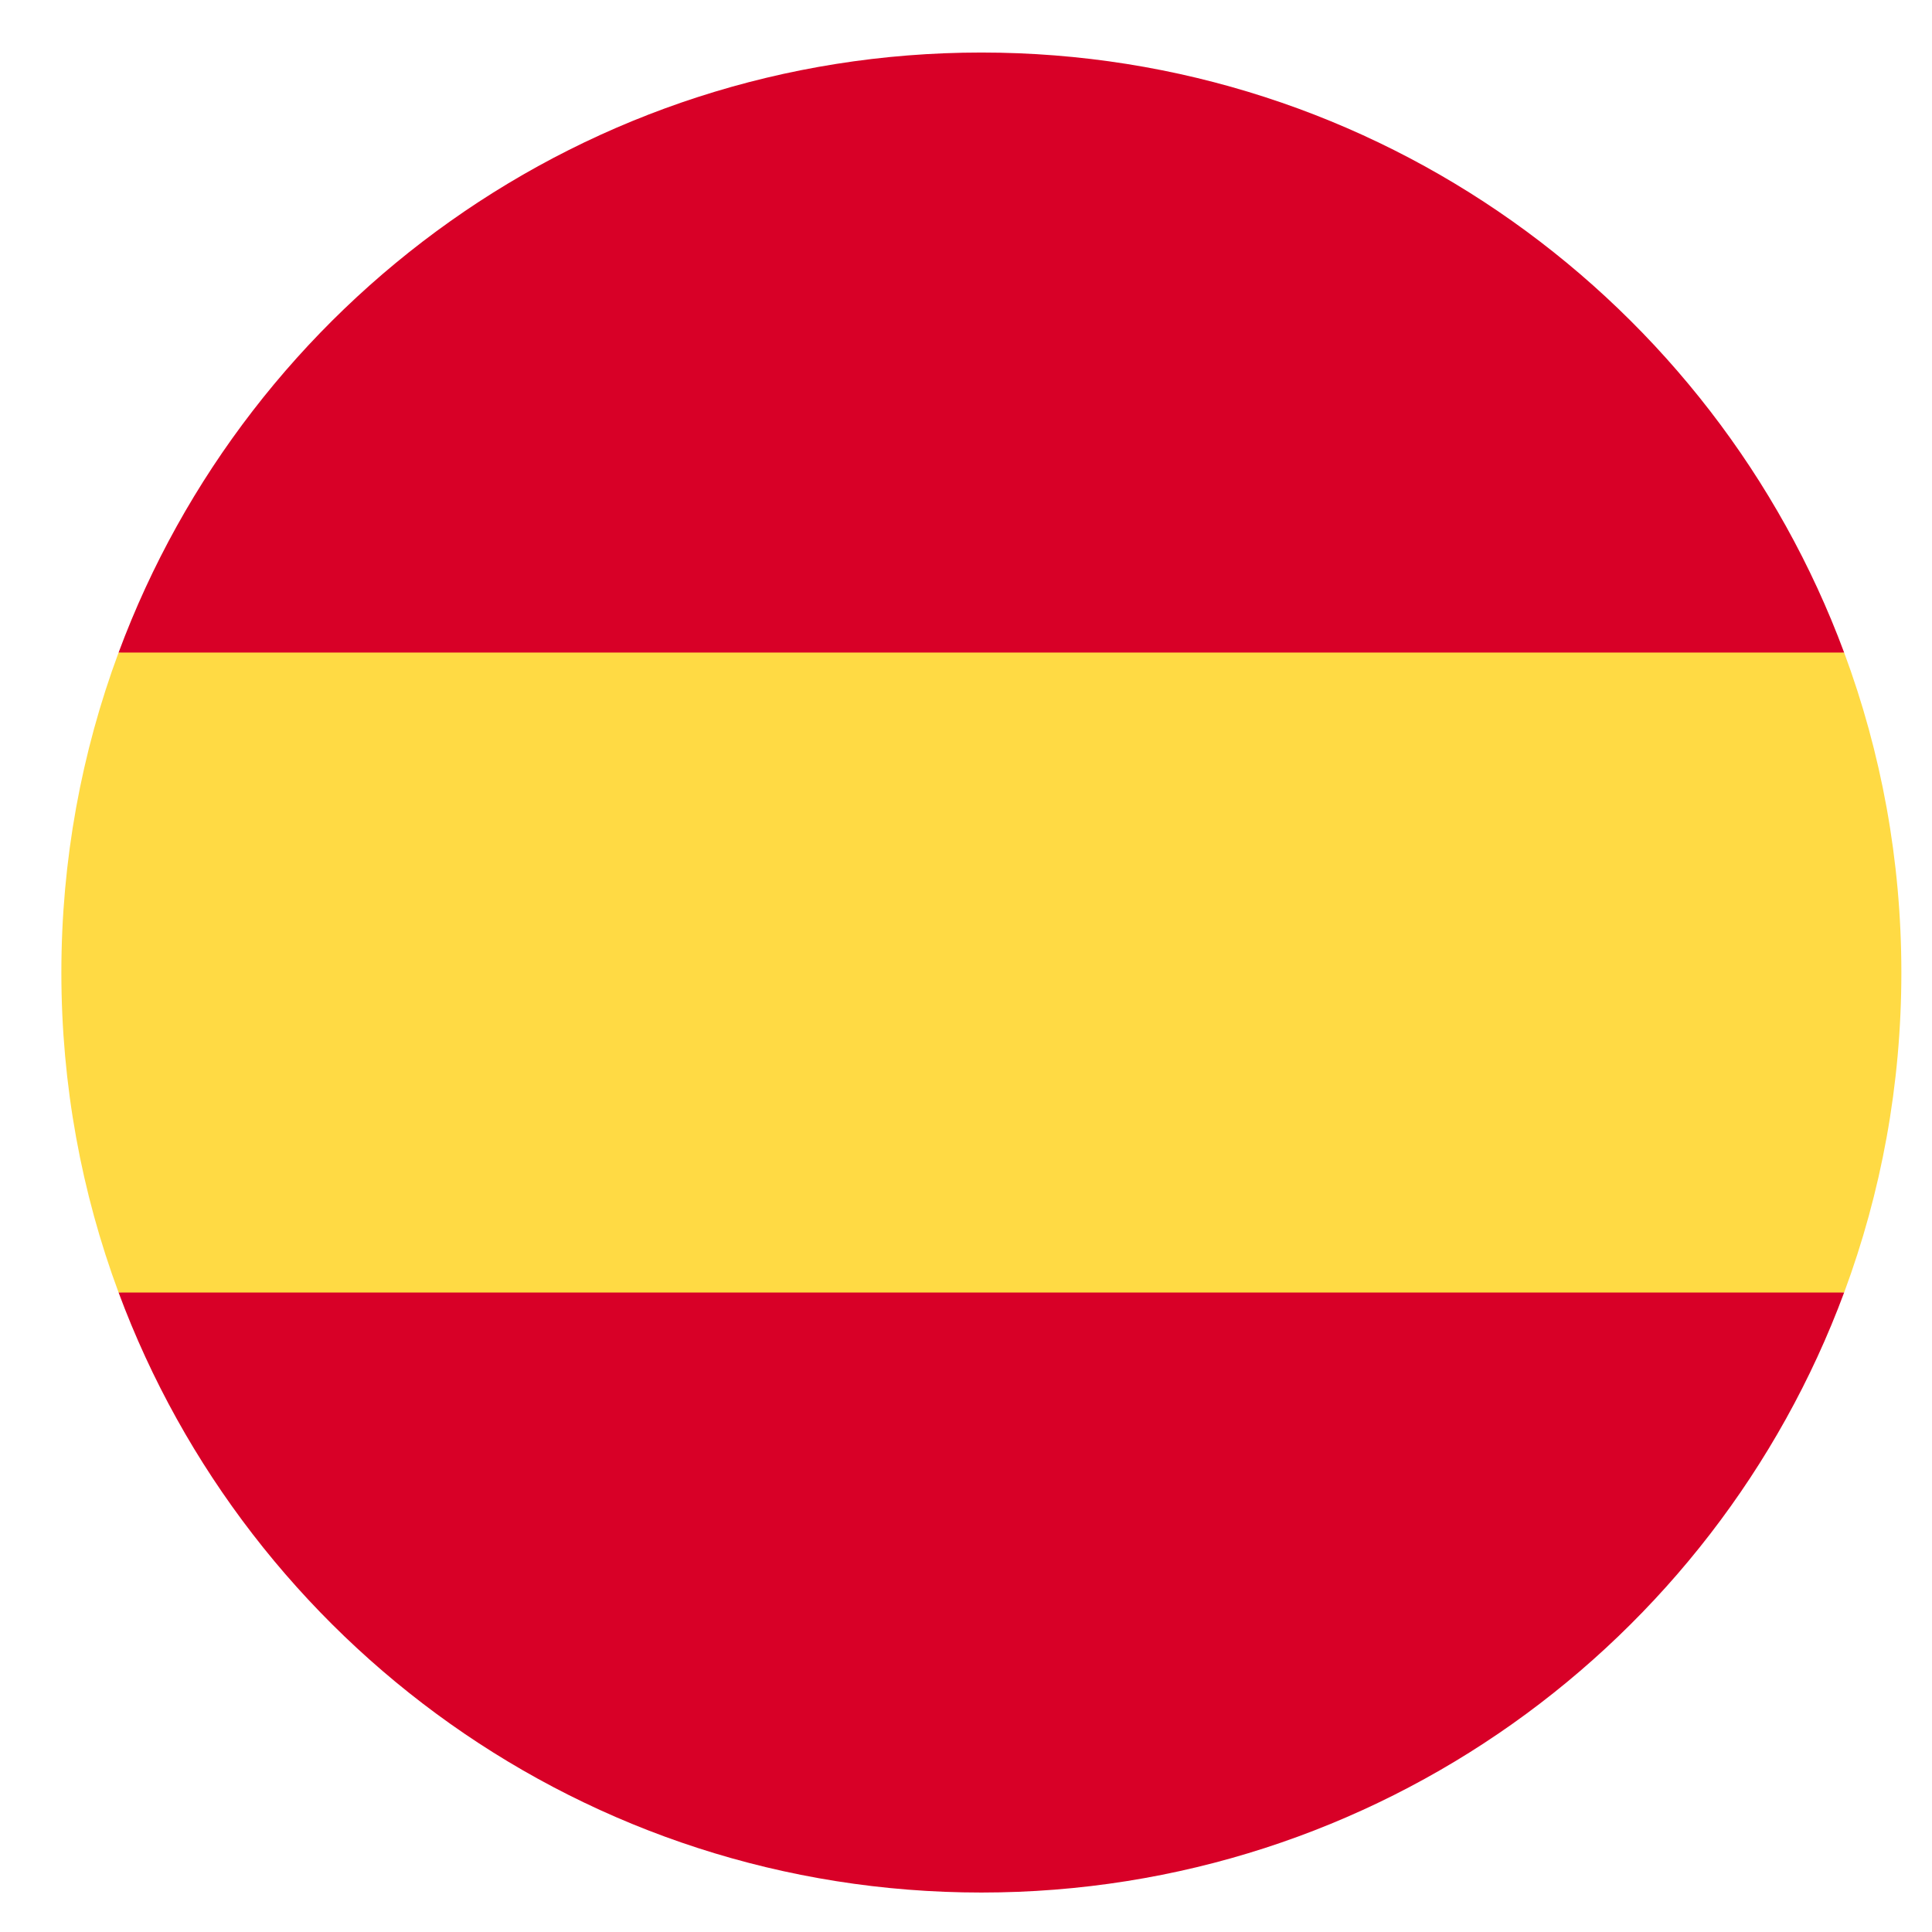 <?xml version="1.0" encoding="UTF-8" standalone="no"?>
<svg width="21px" height="21px" viewBox="0 0 21 21" version="1.1" xmlns="http://www.w3.org/2000/svg" xmlns:xlink="http://www.w3.org/1999/xlink">
    <!-- Generator: Sketch 43.2 (39069) - http://www.bohemiancoding.com/sketch -->
    <title>005-world</title>
    <desc>Created with Sketch.</desc>
    <defs></defs>
    <g id="Symbols" stroke="none" stroke-width="1" fill="none" fill-rule="evenodd">
        <g id="footer" transform="translate(-909, -341)" fill-rule="nonzero">
            <g id="Group-60" transform="translate(837, 103)">
                <g id="Group-53" transform="translate(0, 0.571)">
                    <g id="Group-3">
                        <g id="Group-13" transform="translate(0.667, 0)">
                            <g id="Group-9" transform="translate(20, 237)">
                                <g id="005-world" transform="translate(52, 1)">
                                    <path d="M0,10 C0,11.223 0.22,12.395 0.622,13.478 L10,14.348 L19.378,13.478 C19.78,12.395 20,11.223 20,10 C20,8.777 19.78,7.605 19.378,6.522 L10,5.652 L0.622,6.522 C0.22,7.605 0,8.777 0,10 Z" id="Shape" fill="#FFDA44"></path>
                                    <g id="Group" transform="translate(0.586, 0)" fill="#D80027">
                                        <path d="M18.792,6.522 C17.379,2.714 13.714,0 9.414,0 C5.114,0 1.449,2.714 0.036,6.522 L18.792,6.522 Z" id="Shape"></path>
                                        <path d="M0.036,13.478 C1.449,17.286 5.114,20 9.414,20 C13.714,20 17.379,17.286 18.792,13.478 L0.036,13.478 Z" id="Shape"></path>
                                    </g>
                                </g>
                            </g>
                        </g>
                    </g>
                </g>
            </g>
        </g>
    </g>
</svg>